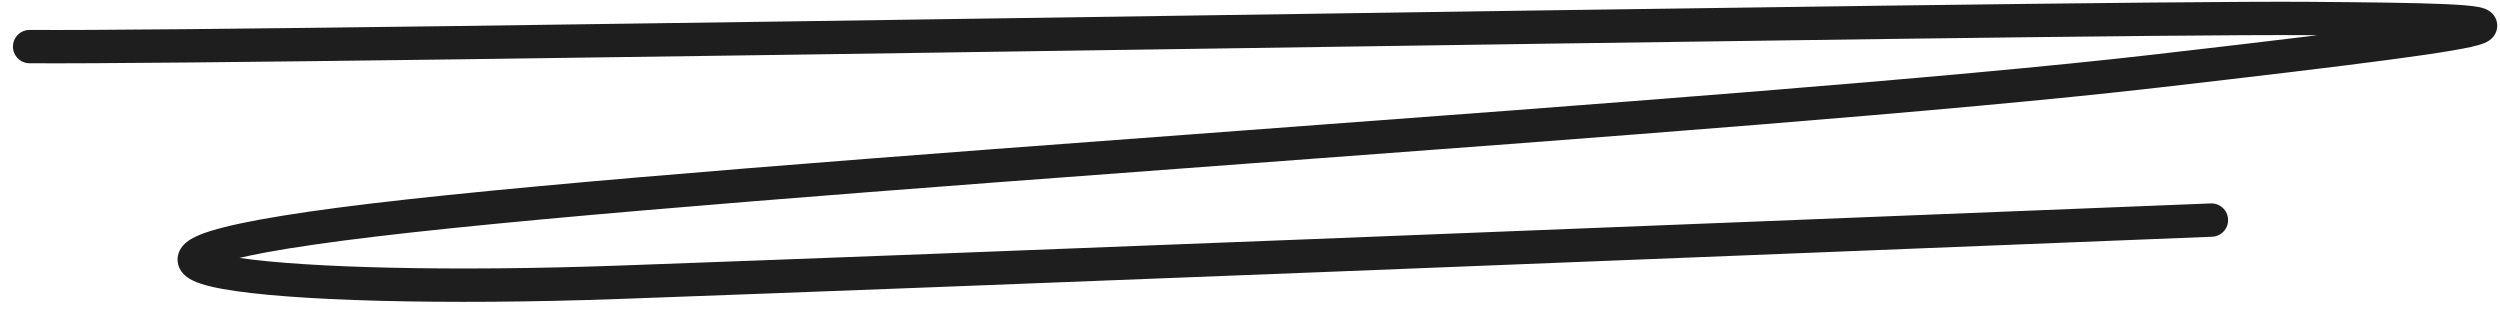 <?xml version="1.0" encoding="UTF-8"?> <svg xmlns="http://www.w3.org/2000/svg" width="125" height="16" viewBox="0 0 125 16" fill="none"><path d="M30.993 14.947C22.166 15.266 14.391 15.044 11.115 14.445C10.698 14.369 10.329 14.282 10.028 14.181C9.763 14.093 9.416 13.953 9.176 13.699C9.039 13.554 8.889 13.321 8.879 13.008C8.87 12.695 9.005 12.452 9.134 12.298C9.361 12.026 9.706 11.856 9.995 11.738C10.626 11.481 11.632 11.231 13.013 10.977C14.411 10.721 16.245 10.453 18.563 10.176C27.821 9.069 45.002 7.796 62.402 6.506C79.822 5.214 97.468 3.906 107.703 2.726C110.941 2.353 113.649 2.034 115.866 1.763C115.706 1.761 115.544 1.759 115.38 1.758C109.252 1.712 83.938 2.085 58.561 2.459C33.202 2.833 7.78 3.207 1.475 3.163C1.015 3.16 0.644 2.784 0.647 2.324C0.65 1.864 1.026 1.493 1.487 1.496C7.768 1.54 33.16 1.166 58.537 0.792C83.896 0.418 109.241 0.045 115.393 0.091C118.458 0.113 120.819 0.141 122.304 0.208C123.029 0.241 123.606 0.285 123.957 0.356C124.046 0.375 124.158 0.402 124.266 0.445C124.32 0.467 124.398 0.503 124.479 0.559C124.554 0.612 124.686 0.72 124.775 0.904C124.879 1.118 124.89 1.363 124.809 1.583C124.74 1.772 124.622 1.891 124.554 1.951C124.423 2.066 124.277 2.13 124.202 2.16C123.886 2.288 123.319 2.406 122.591 2.53C121.828 2.66 120.794 2.811 119.474 2.986C116.834 3.338 113.021 3.792 107.893 4.383C97.616 5.567 79.928 6.879 62.526 8.169C45.104 9.46 27.972 10.73 18.761 11.831C16.462 12.106 14.665 12.369 13.314 12.617C12.795 12.712 12.35 12.808 11.971 12.895C15.344 13.391 22.593 13.581 30.932 13.28C48.587 12.643 79.561 11.407 110.538 10.171C110.998 10.152 111.385 10.511 111.404 10.971C111.422 11.431 111.064 11.818 110.604 11.837C79.63 13.073 48.652 14.31 30.993 14.947Z" fill="#1E1E1E"></path></svg> 